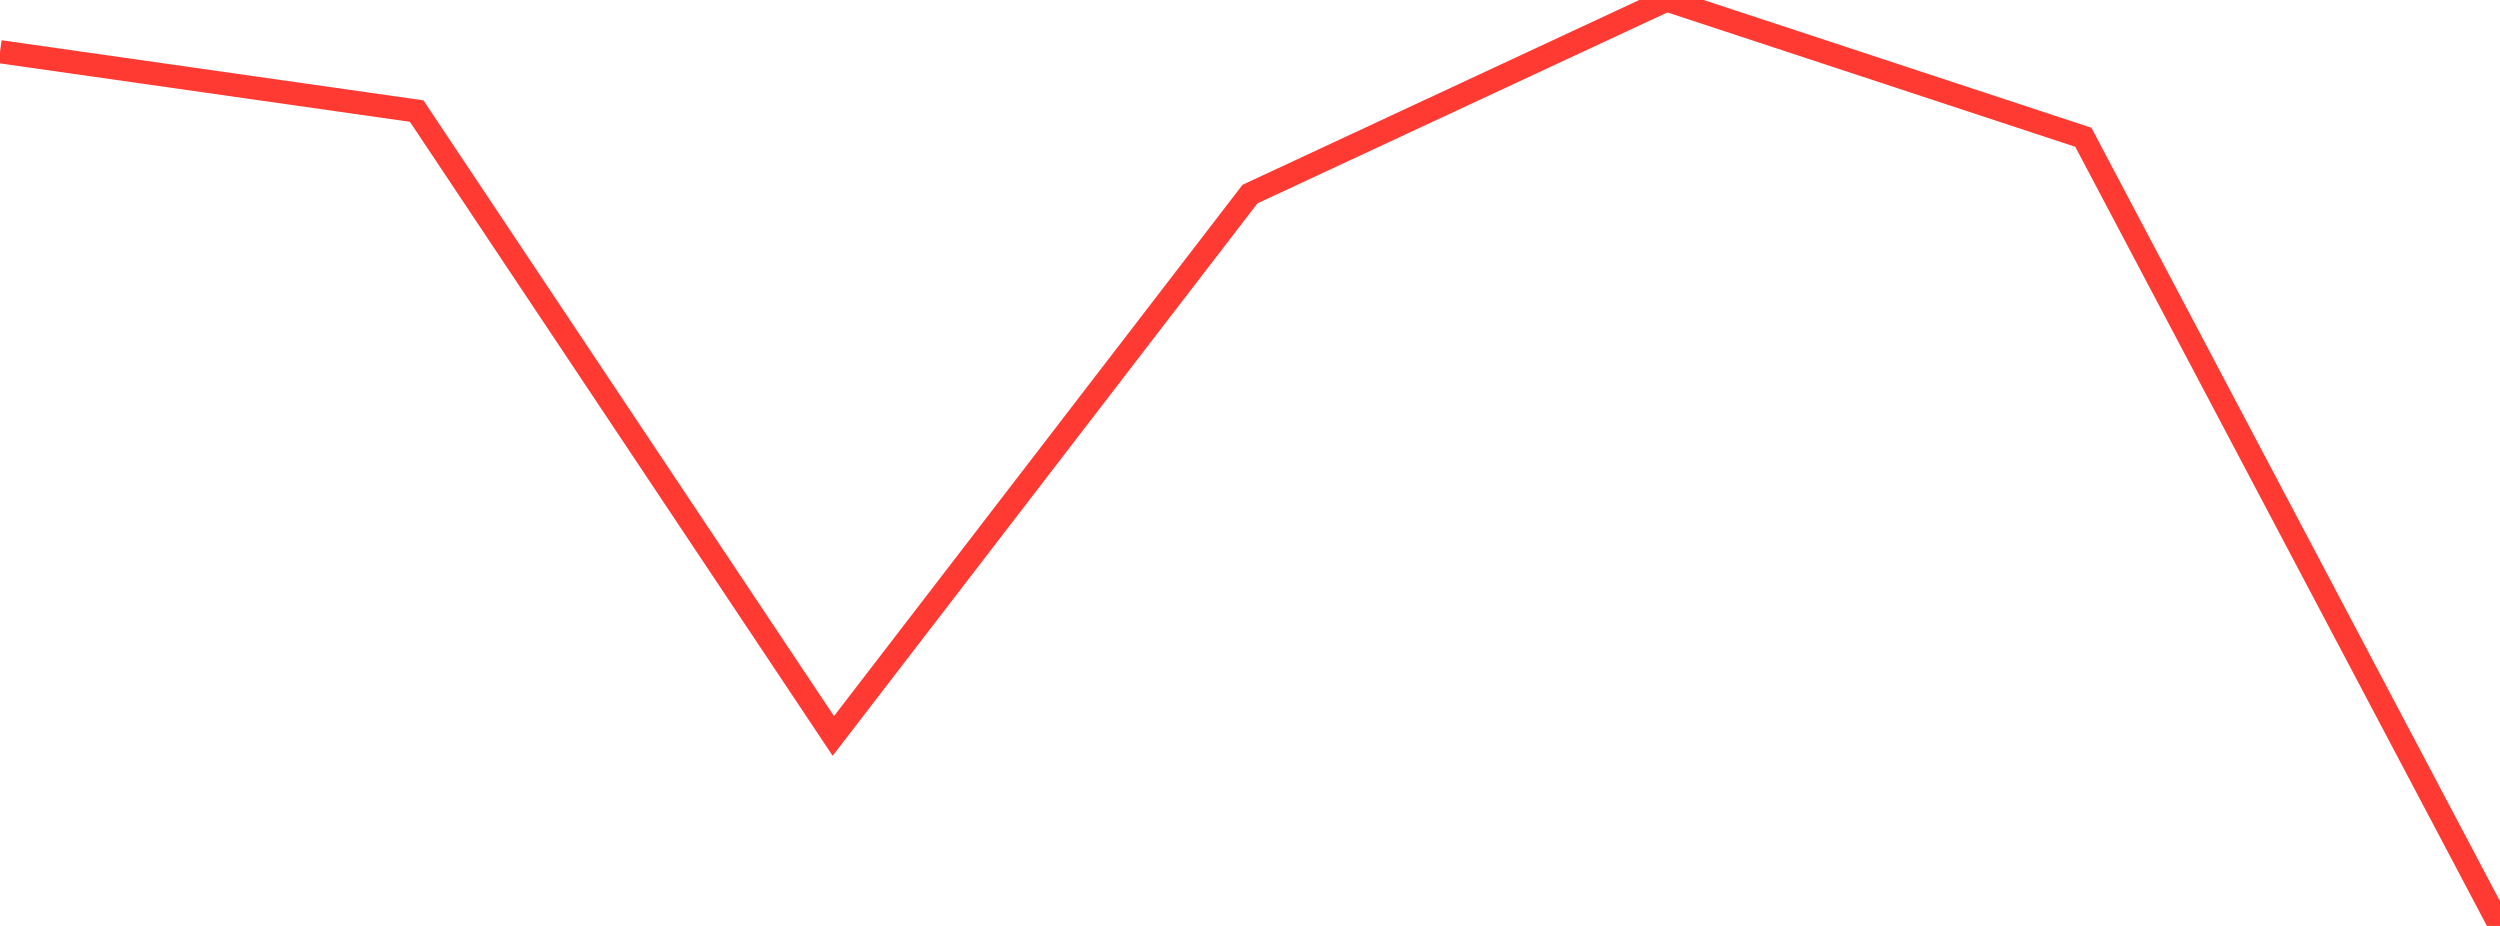 <?xml version="1.0" standalone="no"?>
<!DOCTYPE svg PUBLIC "-//W3C//DTD SVG 1.1//EN" "http://www.w3.org/Graphics/SVG/1.1/DTD/svg11.dtd">

<svg width="135" height="50" viewBox="0 0 135 50" preserveAspectRatio="none" 
  xmlns="http://www.w3.org/2000/svg"
  xmlns:xlink="http://www.w3.org/1999/xlink">


<polyline points="0.0, 2.793 22.5, 5.998 45.0, 39.741 67.5, 10.48 90.0, 0.0 112.5, 7.413 135.0, 50.0" fill="none" stroke="#ff3a33" stroke-width="1.25"/>

</svg>